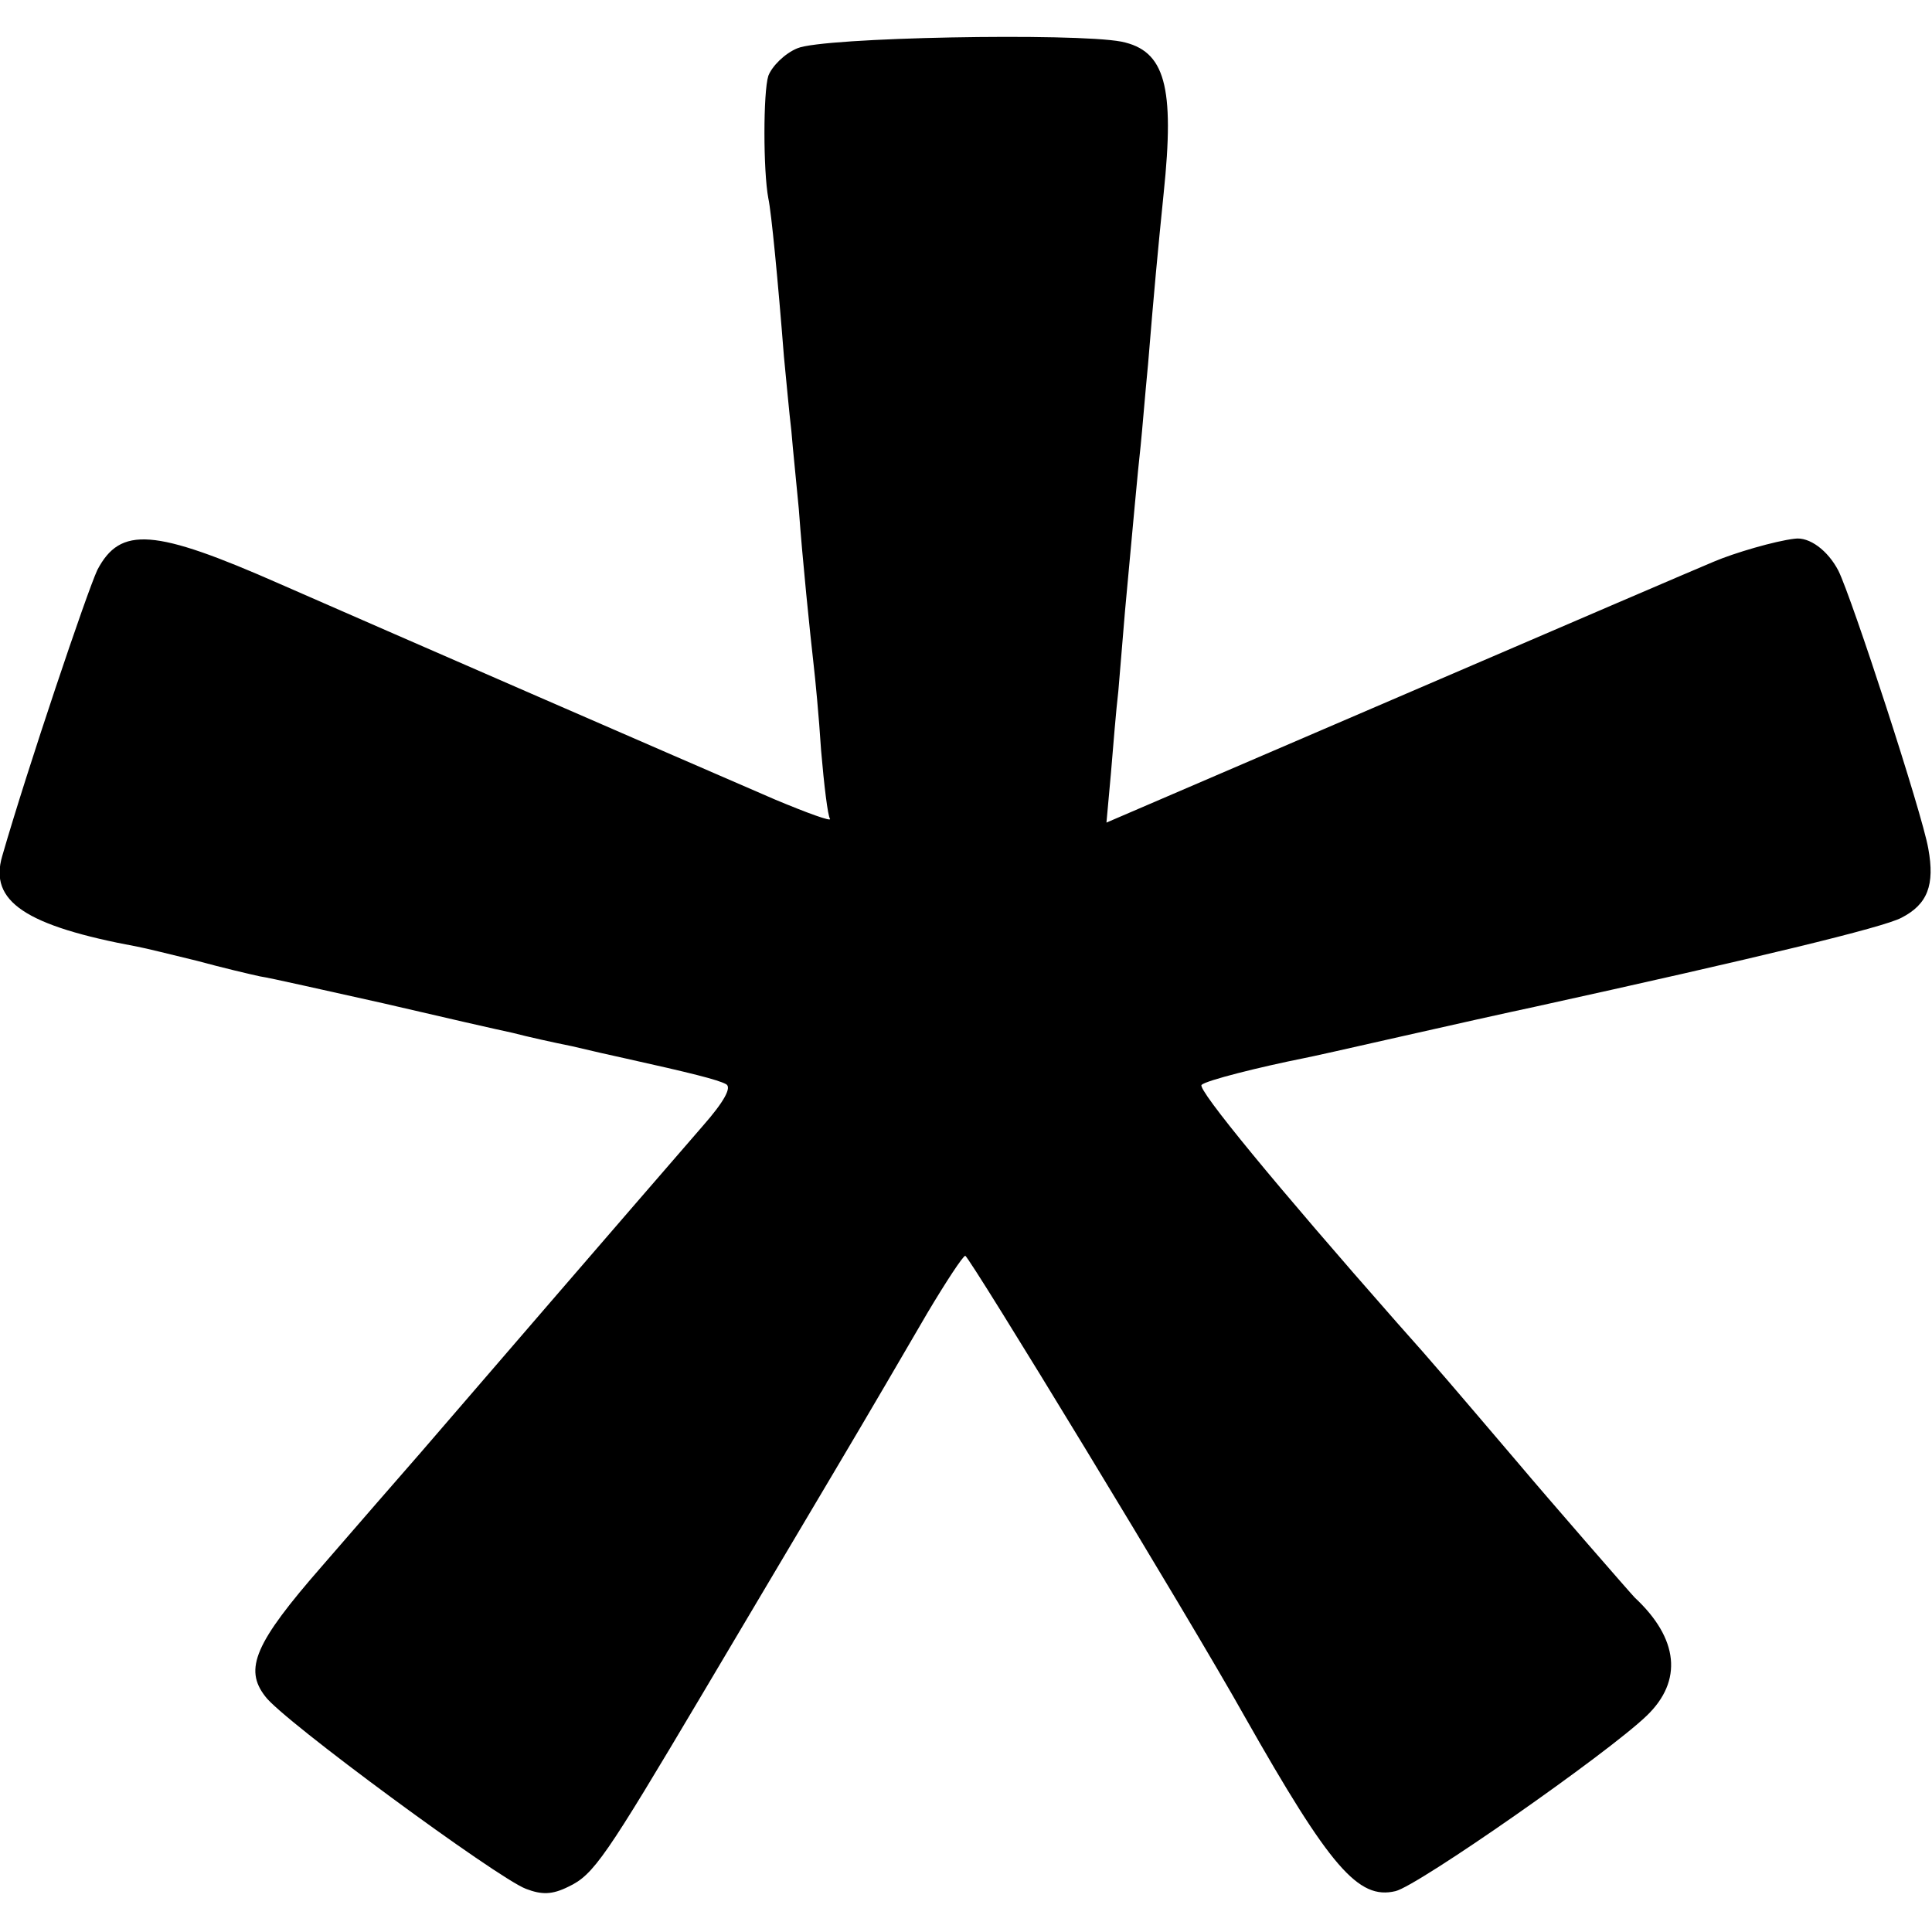 <svg version="1.0" xmlns="http://www.w3.org/2000/svg" width="346.667" height="346.667" viewBox="0 0 260 260"><path d="M107.3 6.5c-1.7.7-3.4 2.4-3.9 3.7-.7 2.2-.7 12.8 0 16.5.4 1.8 1.3 11.1 2.1 21.3.3 3 .7 7.5 1 10 .2 2.5.7 7.2 1 10.5.5 6.9 1.5 16.6 2 21 .2 1.7.7 6.8 1 11.5.4 4.7.9 8.8 1.2 9.2.2.4-3.1-.8-7.4-2.6-12.5-5.4-52.7-22.9-66.6-29-17-7.5-21.5-7.8-24.6-1.9-1.4 3-9.4 26.7-12.8 38.5-1.8 6.1 3.1 9.4 18.2 12.2 1.1.2 4.7 1.1 8 1.9 3.3.9 7.1 1.8 8.5 2.1 1.4.2 8.8 1.9 16.5 3.6 7.7 1.8 15.6 3.6 17.5 4 1.9.5 5.5 1.3 8 1.8 2.5.6 5.6 1.3 7 1.6 9 2 12.6 2.9 13.7 3.5.8.4-.2 2.3-3.1 5.6-9.2 10.6-33.1 38.3-38 44-2.8 3.2-8.8 10.1-13.3 15.3-9 10.3-10.5 13.8-7.6 17.5 2.2 3.1 31.3 24.5 35.1 25.9 2.1.8 3.5.8 5.7-.3 3.4-1.6 5-4 18-25.9 5.4-9.1 13.4-22.6 17.8-30 4.4-7.4 10-17 12.5-21.3 2.5-4.2 4.8-7.7 5.1-7.7.5 0 30.1 48.6 37.6 62 11.5 20.3 15.3 24.7 20.3 23.5 3-.7 28.5-18.5 33.8-23.6 4.9-4.7 4.3-10.4-1.6-15.9-.5-.5-11.9-13.6-15.6-18-8.7-10.2-11.3-13.3-16.4-19-16.2-18.4-26.9-31.4-26.3-32 .6-.6 7.8-2.4 13.8-3.6.6-.1 6.4-1.4 13-2.9s14.7-3.3 18-4c30-6.6 47-10.7 49.4-12 3.5-1.8 4.5-4.4 3.6-9.3-.8-4.7-10.3-33.8-12.1-37.4-1.4-2.7-3.9-4.6-5.9-4.3-2.6.3-8.1 1.9-10.9 3.1-1.7.7-20.8 8.9-42.4 18.2l-39.3 16.9.6-6.6c.3-3.6.7-8.6 1-11.1.2-2.5.6-7.3.9-10.8 1.1-11.8 1.7-18.7 2.1-22.2.2-1.9.6-6.9 1-11 .8-9.8 1.3-15.1 2.1-23 1.5-14.4.2-19.2-5.7-20.4-6.3-1.2-40.2-.6-43.6.9z"/></svg>